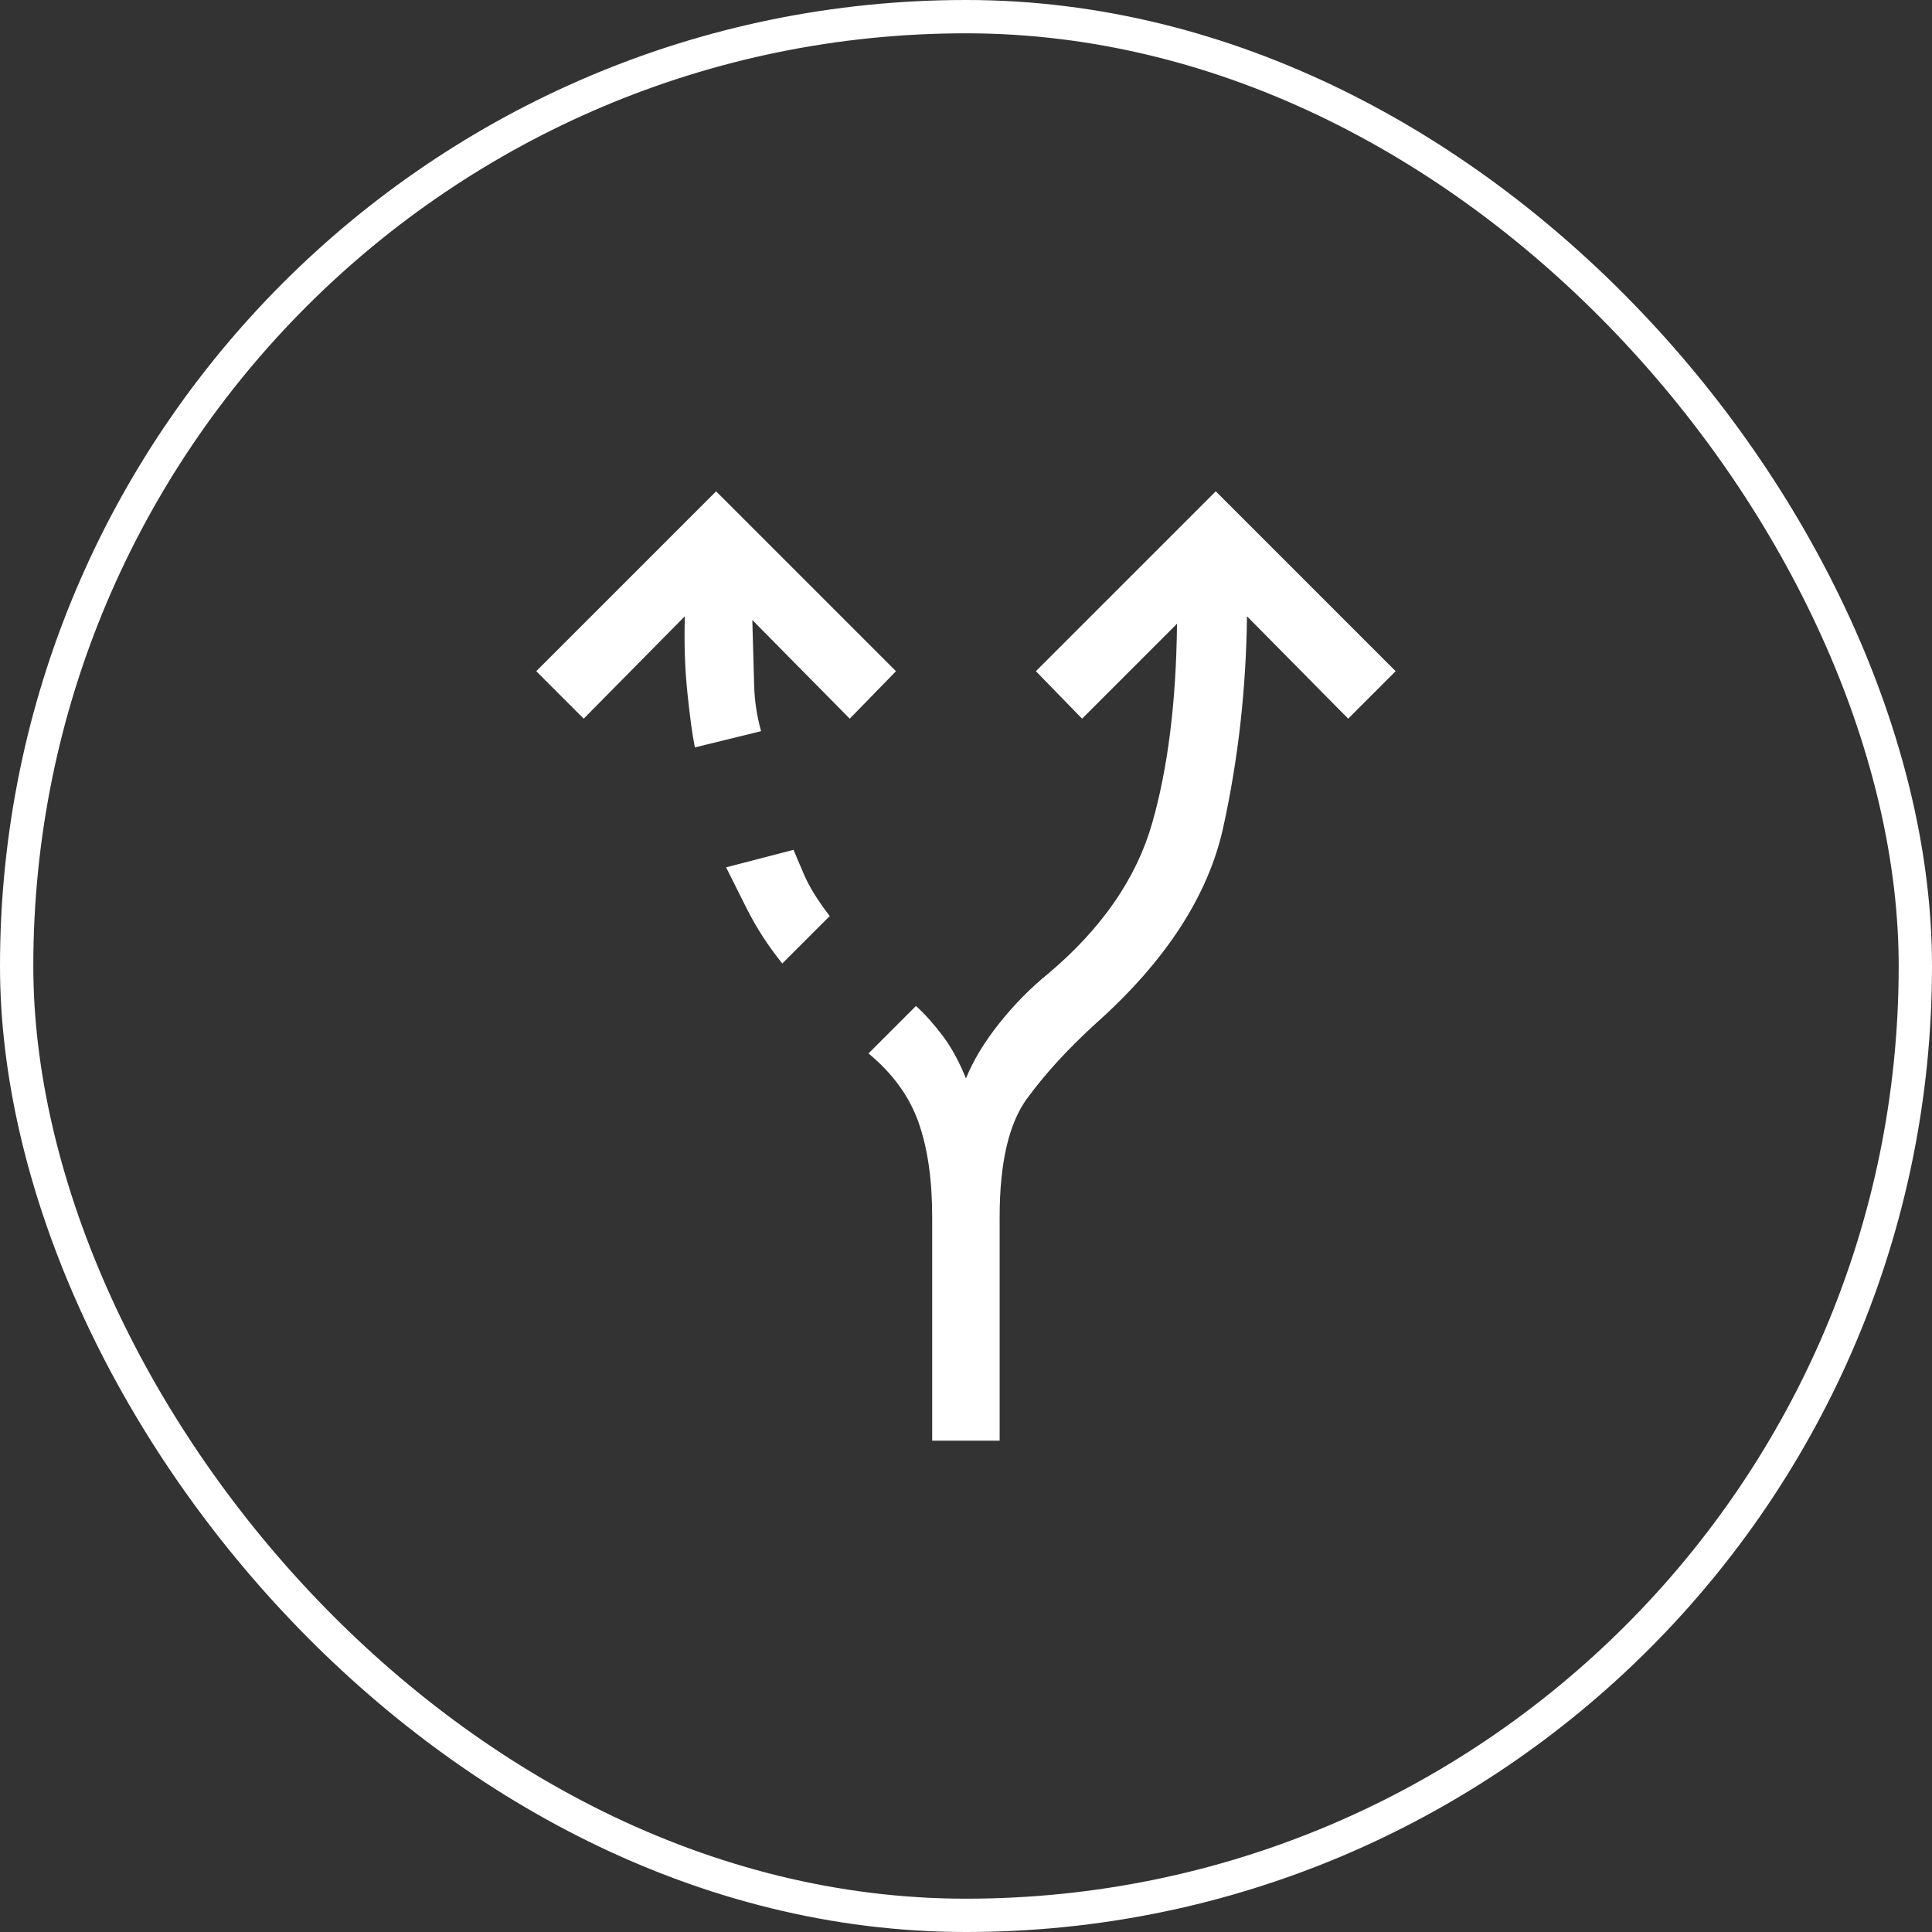 <svg width="58" height="58" viewBox="0 0 58 58" fill="none" xmlns="http://www.w3.org/2000/svg">
<rect x="0" y="0" width="58" height="58" fill="#333333" stroke="none"/>
<rect x="0.5" y="0.5" width="57" height="57" rx="28.5" stroke="white"/>
<path d="M27.985 43.25V36.538C27.985 35.413 27.848 34.462 27.573 33.688C27.298 32.913 26.798 32.225 26.073 31.625L27.498 30.2C27.773 30.45 28.041 30.75 28.304 31.1C28.566 31.45 28.798 31.875 28.998 32.375C29.223 31.825 29.56 31.269 30.01 30.706C30.46 30.144 30.948 29.65 31.473 29.225C33.073 27.875 34.11 26.375 34.585 24.725C35.06 23.075 35.31 21.075 35.335 18.725L32.485 21.575L31.098 20.15L36.498 14.75L41.898 20.15L40.473 21.575L37.435 18.5C37.41 20.675 37.173 22.788 36.723 24.837C36.273 26.887 34.998 28.85 32.898 30.725C32.073 31.475 31.385 32.225 30.835 32.975C30.285 33.725 30.01 34.913 30.01 36.538V43.25H27.985ZM20.86 22.438C20.785 22.062 20.71 21.512 20.635 20.788C20.56 20.062 20.535 19.3 20.56 18.5L17.523 21.575L16.098 20.15L21.498 14.75L26.898 20.15L25.51 21.575L22.585 18.613C22.61 19.488 22.629 20.15 22.641 20.6C22.654 21.05 22.723 21.5 22.848 21.95L20.86 22.438ZM23.485 28.925C23.06 28.4 22.698 27.837 22.398 27.238L21.798 26.038L23.823 25.512C23.873 25.637 23.979 25.887 24.141 26.262C24.304 26.637 24.56 27.05 24.91 27.5L23.485 28.925Z" fill="white"/>
</svg>
